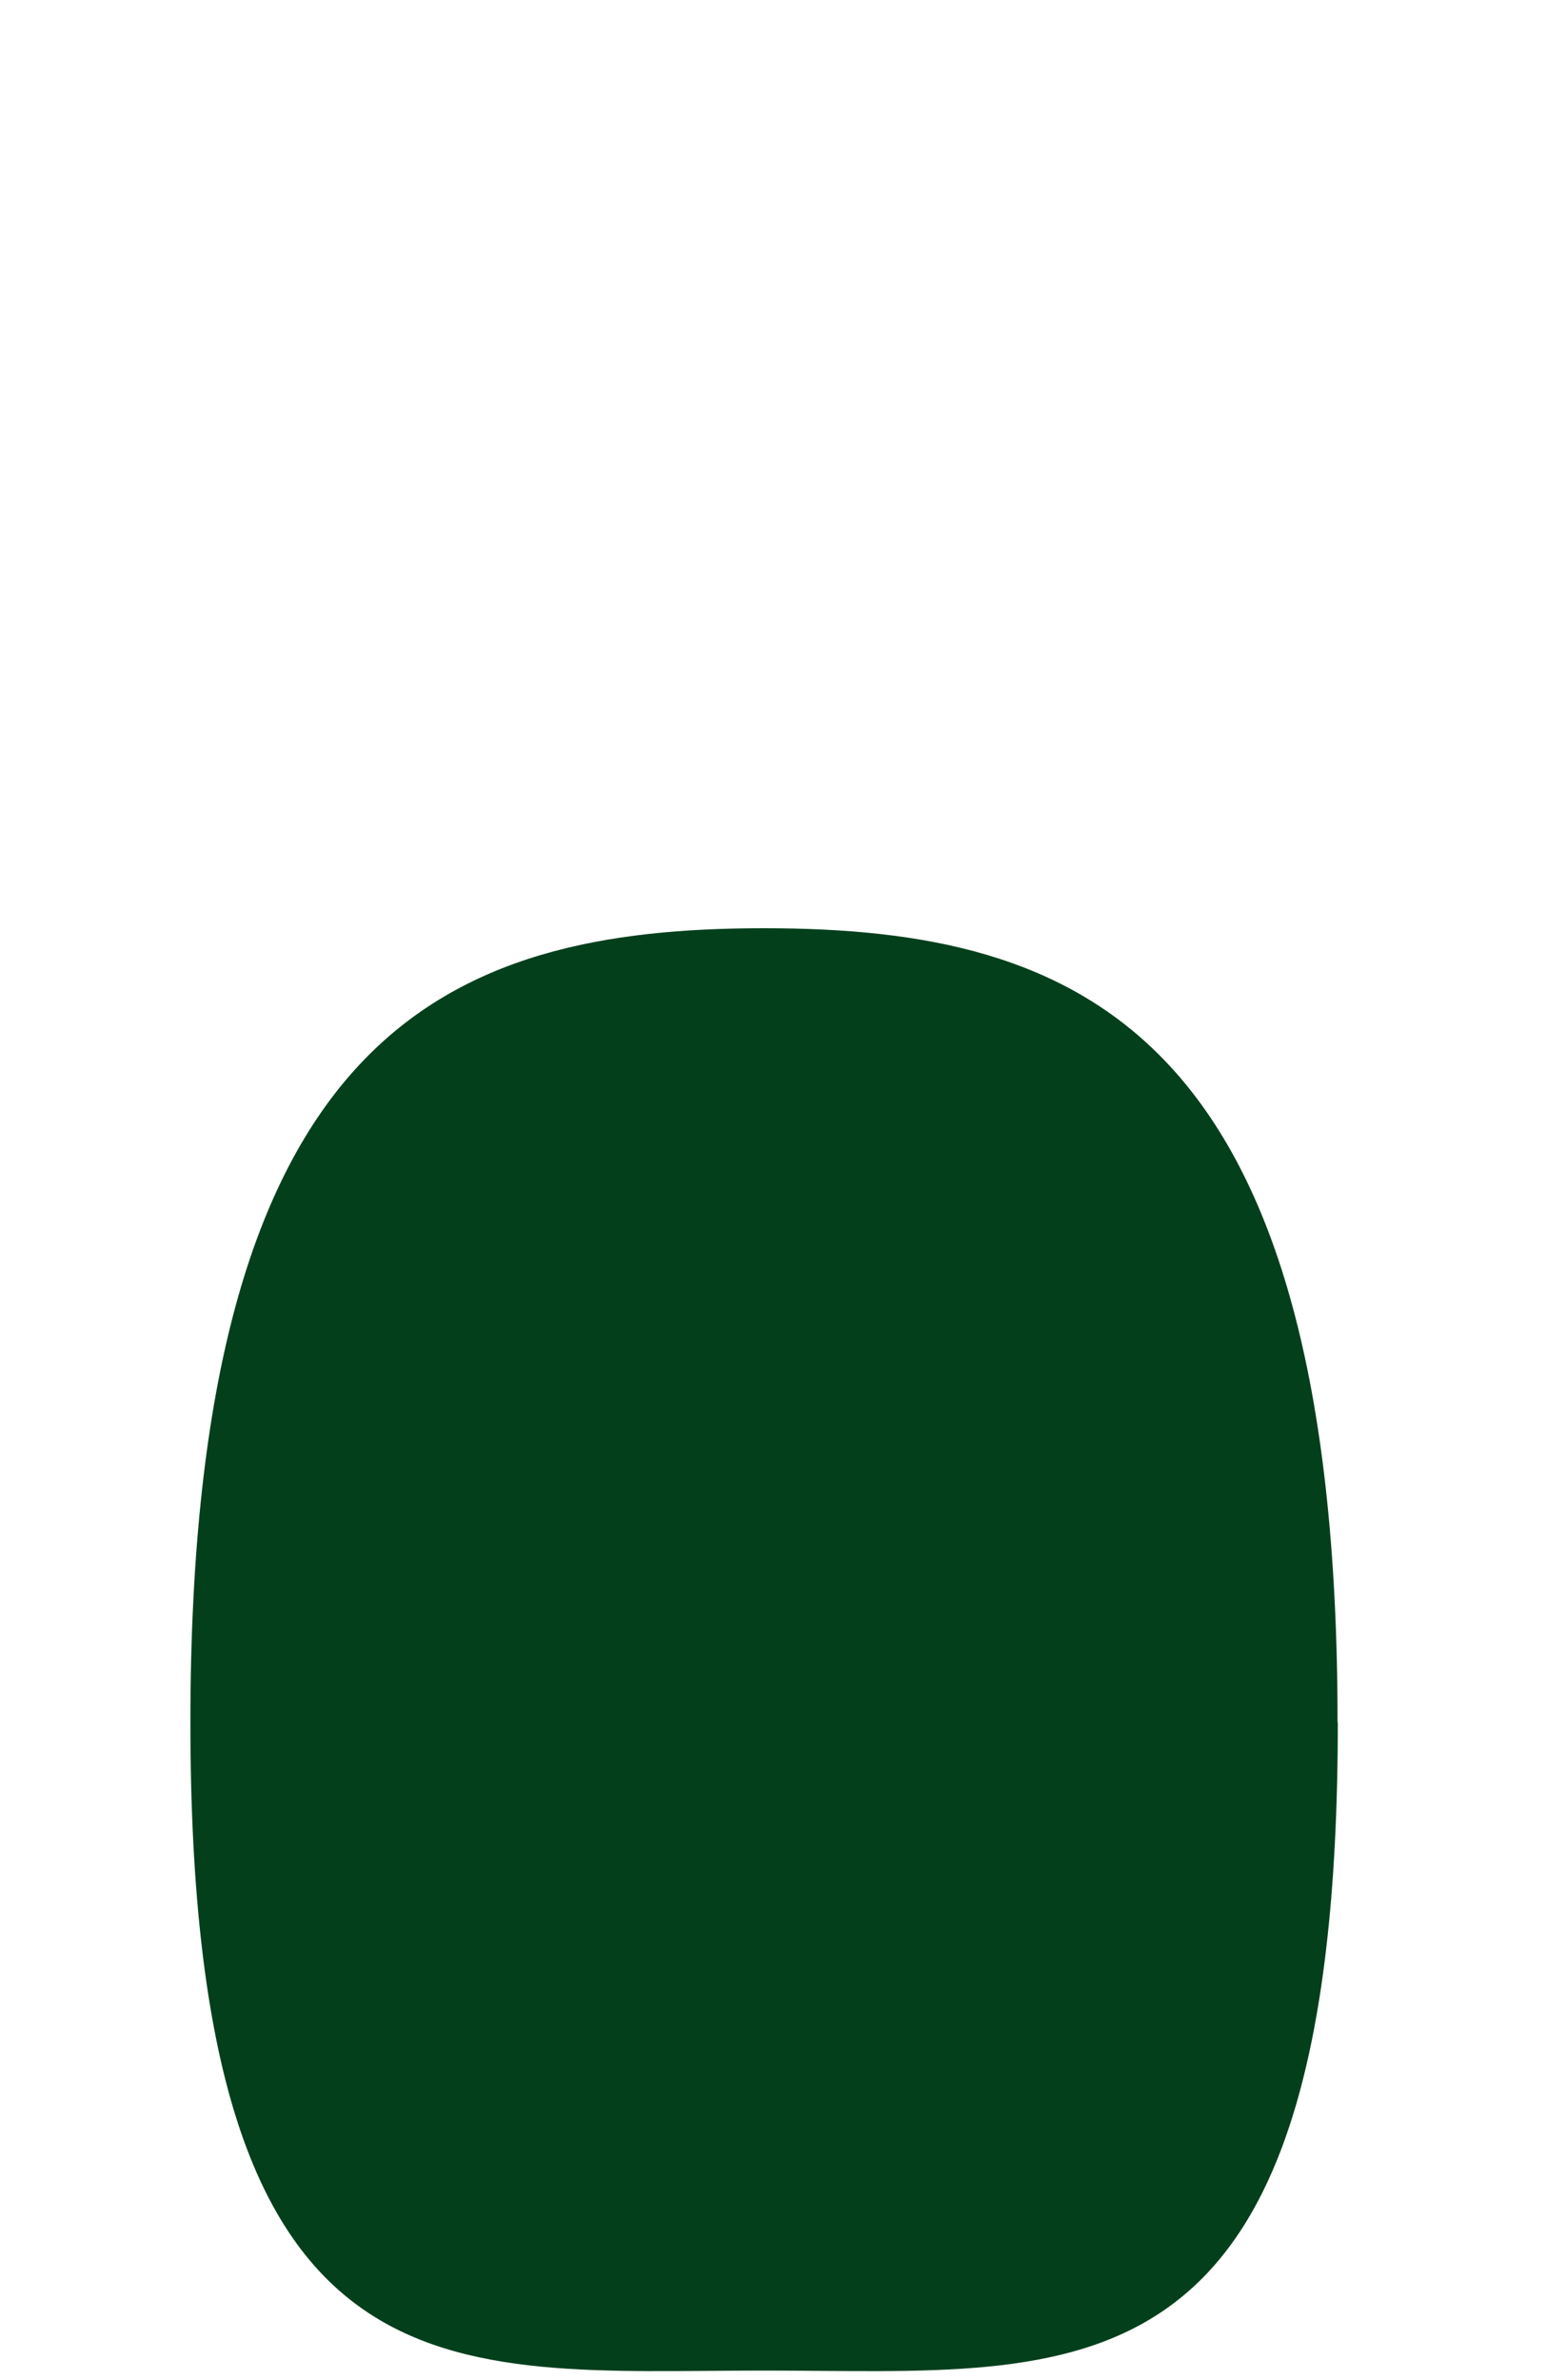 <svg style="color: #043f1c" xmlns="http://www.w3.org/2000/svg" fill="none" viewBox="0 0 65 100" height="100" width="65">
        <path fill="currentColor" d="M56.21 72.37C56.21 101.46 45.42 99.6 32.11 99.6C18.8 99.6 8 101.45 8 72.37C8 43.29 18.79 39 32.1 39C45.41 39 56.2 43.28 56.2 72.37H56.21Z"></path>
    </svg>